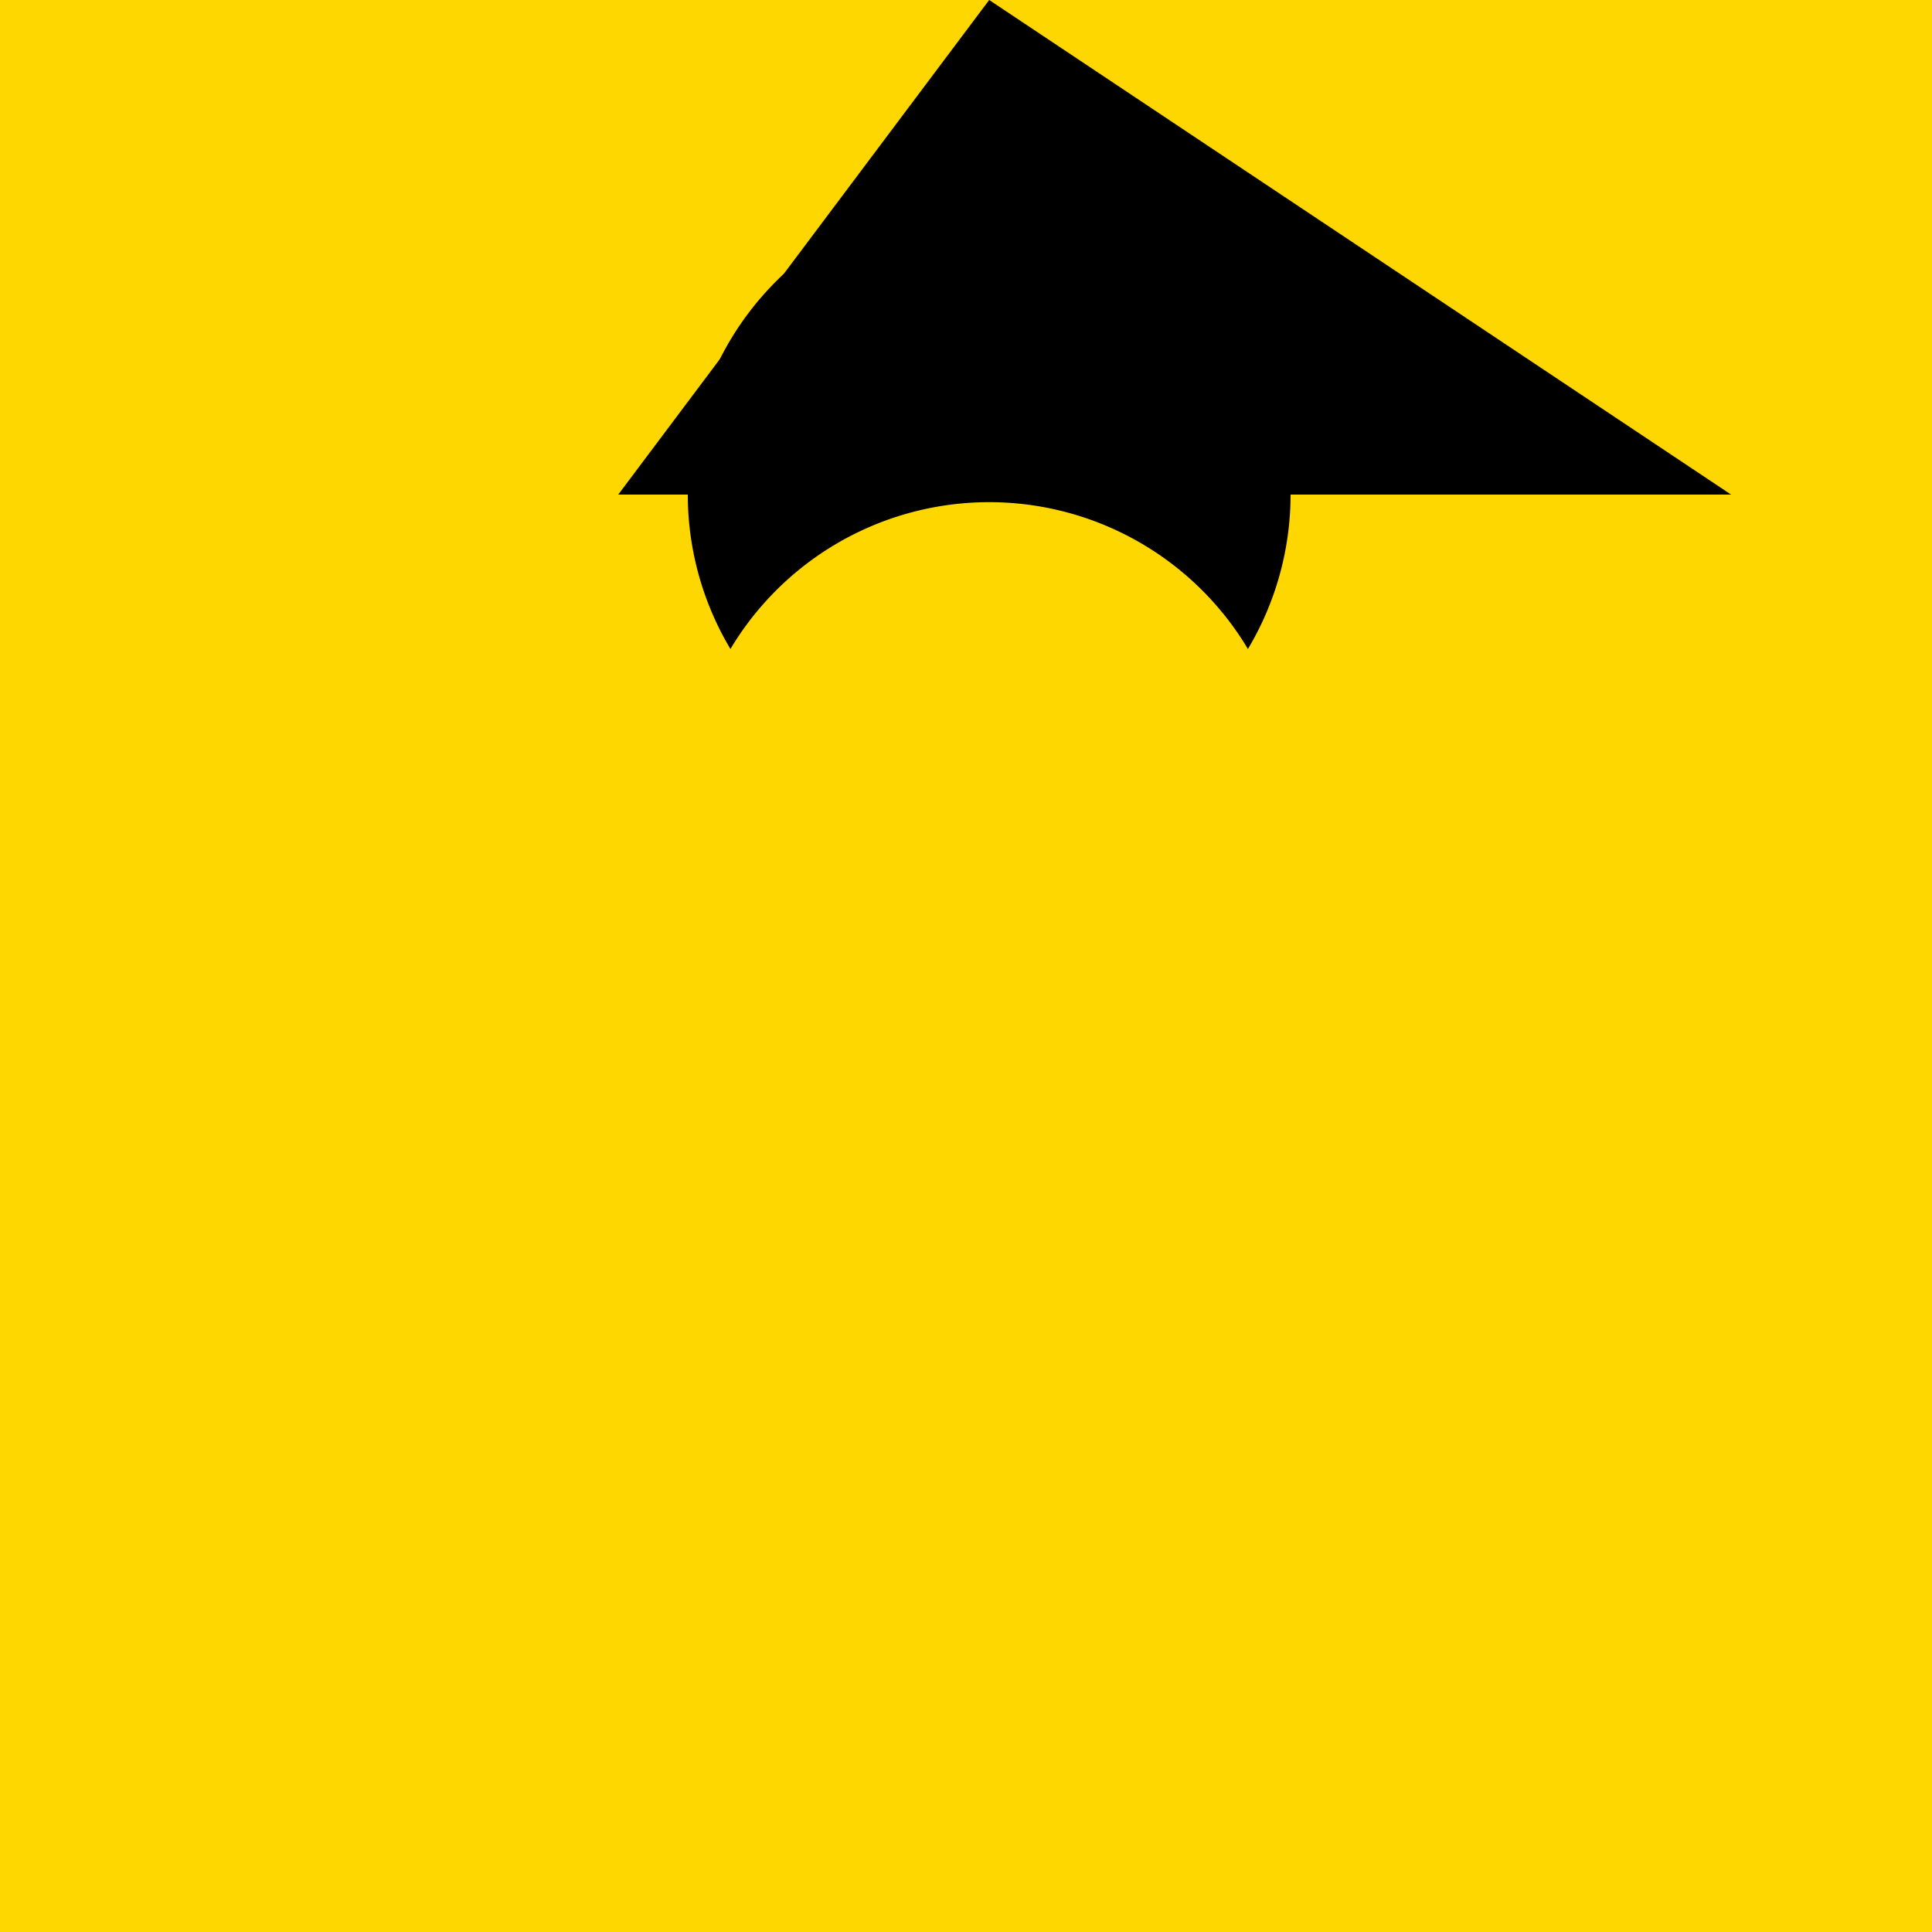 <!--

Generated by DrawGPT.
Free, open source, AI generated images in SVG, PNG, and HTML Canvas format.
https://drawgpt.ai

Created: 2023-09-26T03:02:07.265Z
Link: https://drawgpt.ai/prompt/17634/

-->
<svg xmlns="http://www.w3.org/2000/svg" xmlns:xlink="http://www.w3.org/1999/xlink" width="500" height="500"><defs/><g><rect fill="#FFD700" stroke="none" x="0" y="0" width="512" height="512"/><path fill="#000000" stroke="none" paint-order="stroke fill markers" d=" M 256 0 L 448 128 L 160 128"/><path fill="#FFD700" stroke="none" paint-order="stroke fill markers" d=" M 256 80 L 448 208 L 160 208"/><path fill="#000000" stroke="none" paint-order="stroke fill markers" d=" M 334 128 A 78 78 0 1 1 334 127.922"/><path fill="#FFD700" stroke="none" paint-order="stroke fill markers" d=" M 334 208 A 78 78 0 1 1 334 207.922"/></g></svg>